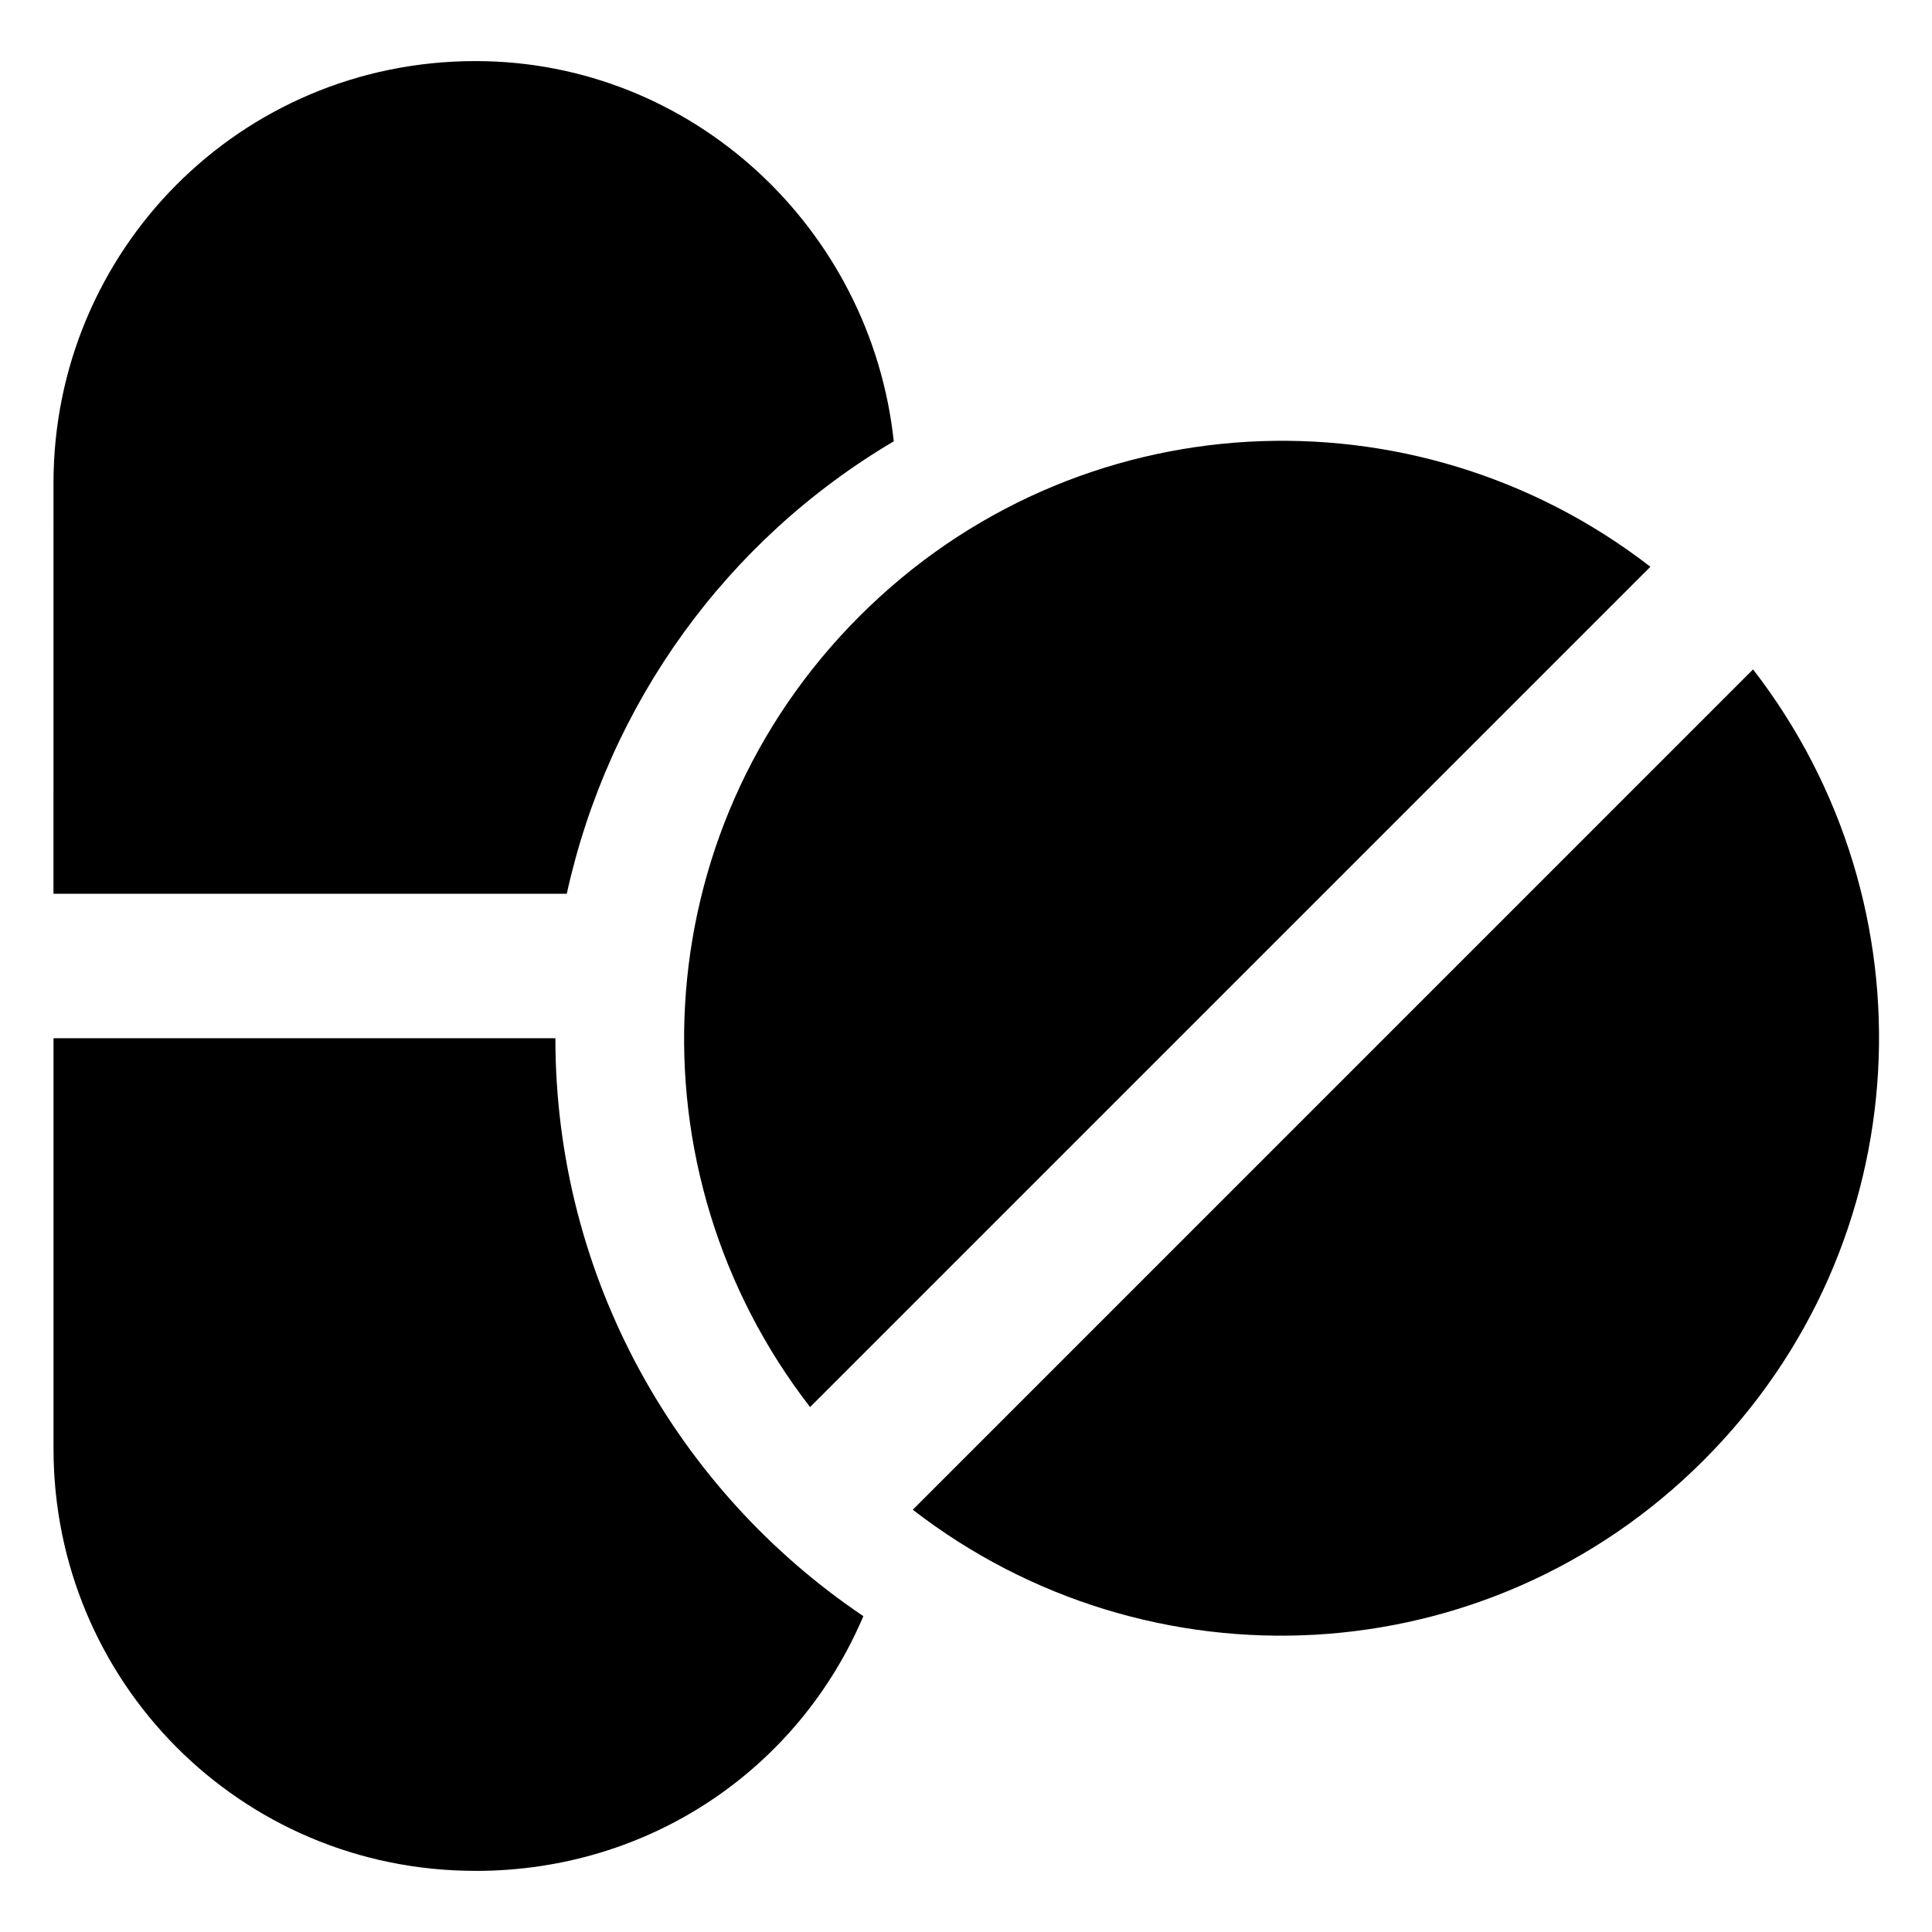<?xml version="1.0" encoding="UTF-8"?>
<!-- Uploaded to: ICON Repo, www.svgrepo.com, Generator: ICON Repo Mixer Tools -->
<svg fill="#000000" width="800px" height="800px" version="1.1" viewBox="144 144 512 512" xmlns="http://www.w3.org/2000/svg">
 <g>
  <path d="m158.17 380.86h136.03c11.082-50.383 42.32-93.707 86.656-119.91-6.047-56.426-53.402-100.76-110.84-100.76-62.473-0.004-111.84 50.379-111.84 111.84z"/>
  <path d="m270.02 639.81c46.352 0 85.648-27.207 102.78-67.512-49.375-33.25-81.617-89.68-81.617-153.16h-133v108.82c0 61.461 49.371 111.84 111.84 111.84z"/>
  <path d="m581.37 294.2c-62.473-48.367-152.15-44.336-209.59 13.098s-61.465 147.11-13.098 209.59z"/>
  <path d="m595.48 530.99c57.434-57.434 61.465-147.11 13.098-209.59l-222.68 222.69c62.473 48.363 152.15 44.332 209.59-13.102z"/>
 </g>
</svg>